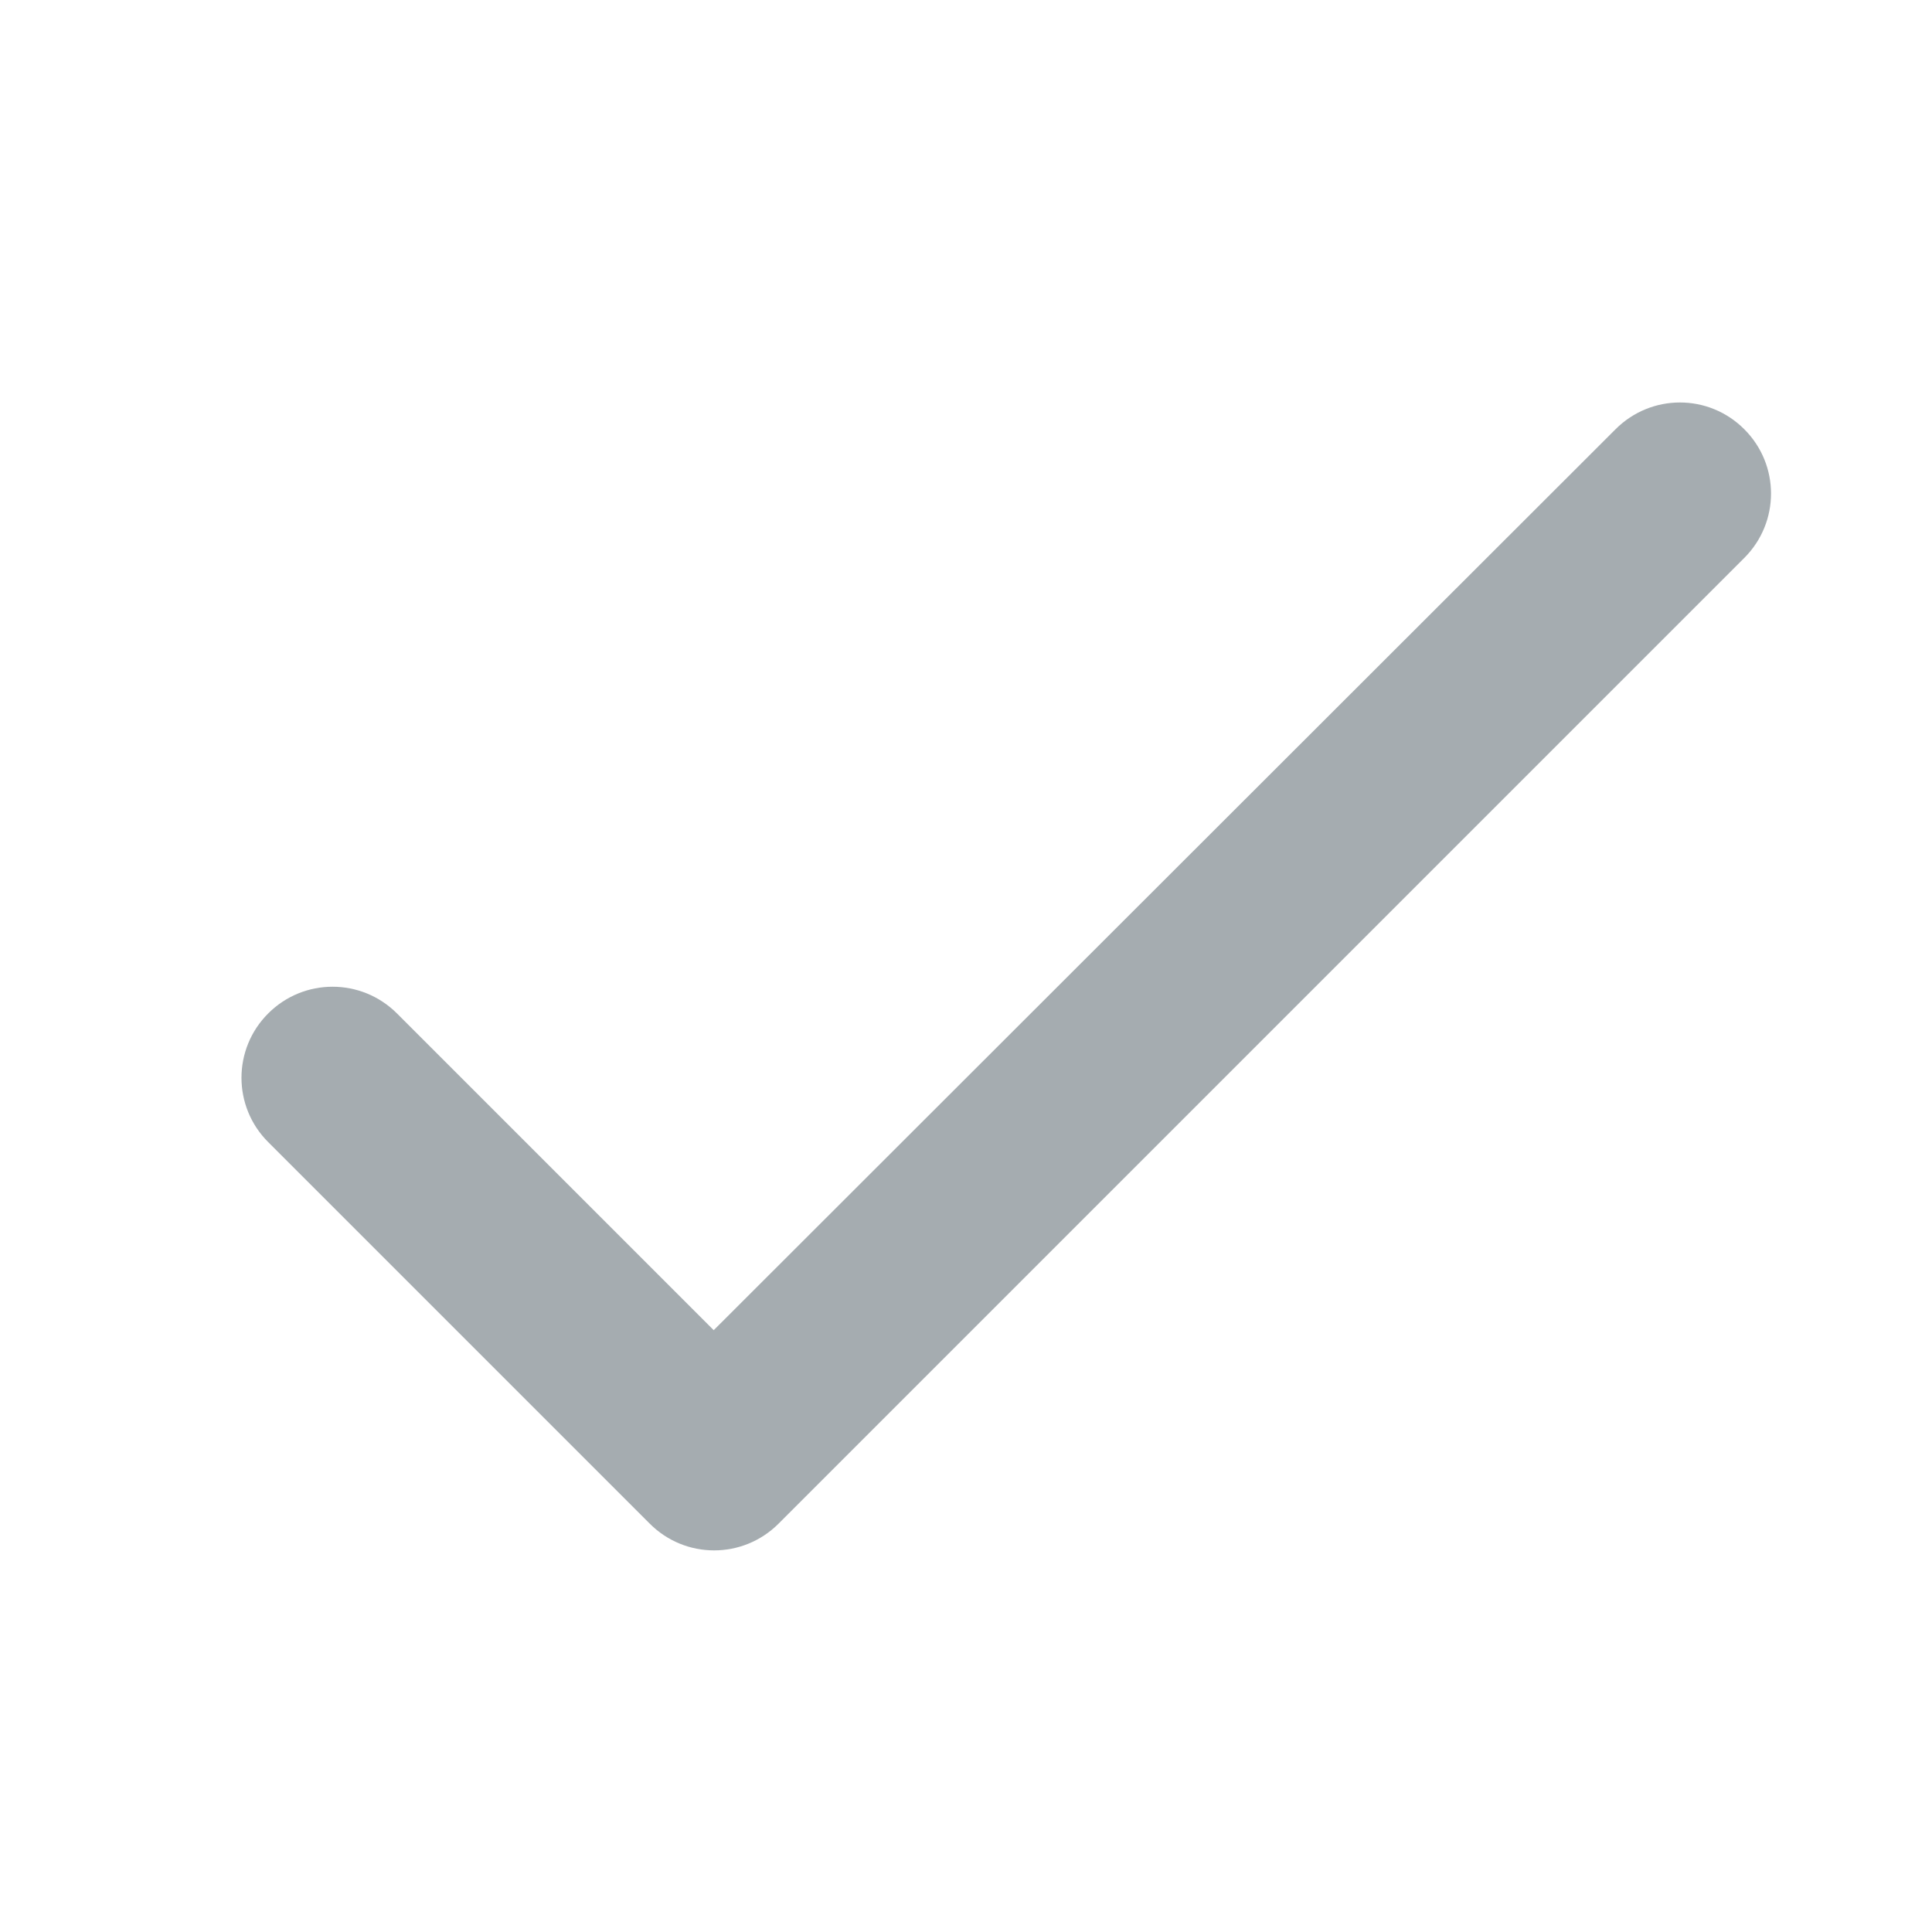 <svg width="24" height="24" viewBox="0 0 24 24" fill="none" xmlns="http://www.w3.org/2000/svg">
<path d="M8.866 16.524L4.931 12.589C4.488 12.147 3.774 12.147 3.332 12.589C2.889 13.031 2.889 13.746 3.332 14.188L8.072 18.928C8.514 19.37 9.228 19.37 9.671 18.928L21.668 6.931C22.111 6.488 22.111 5.774 21.668 5.332C21.226 4.889 20.512 4.889 20.069 5.332L8.866 16.524Z" fill="#A5ACB0"/>
</svg>
